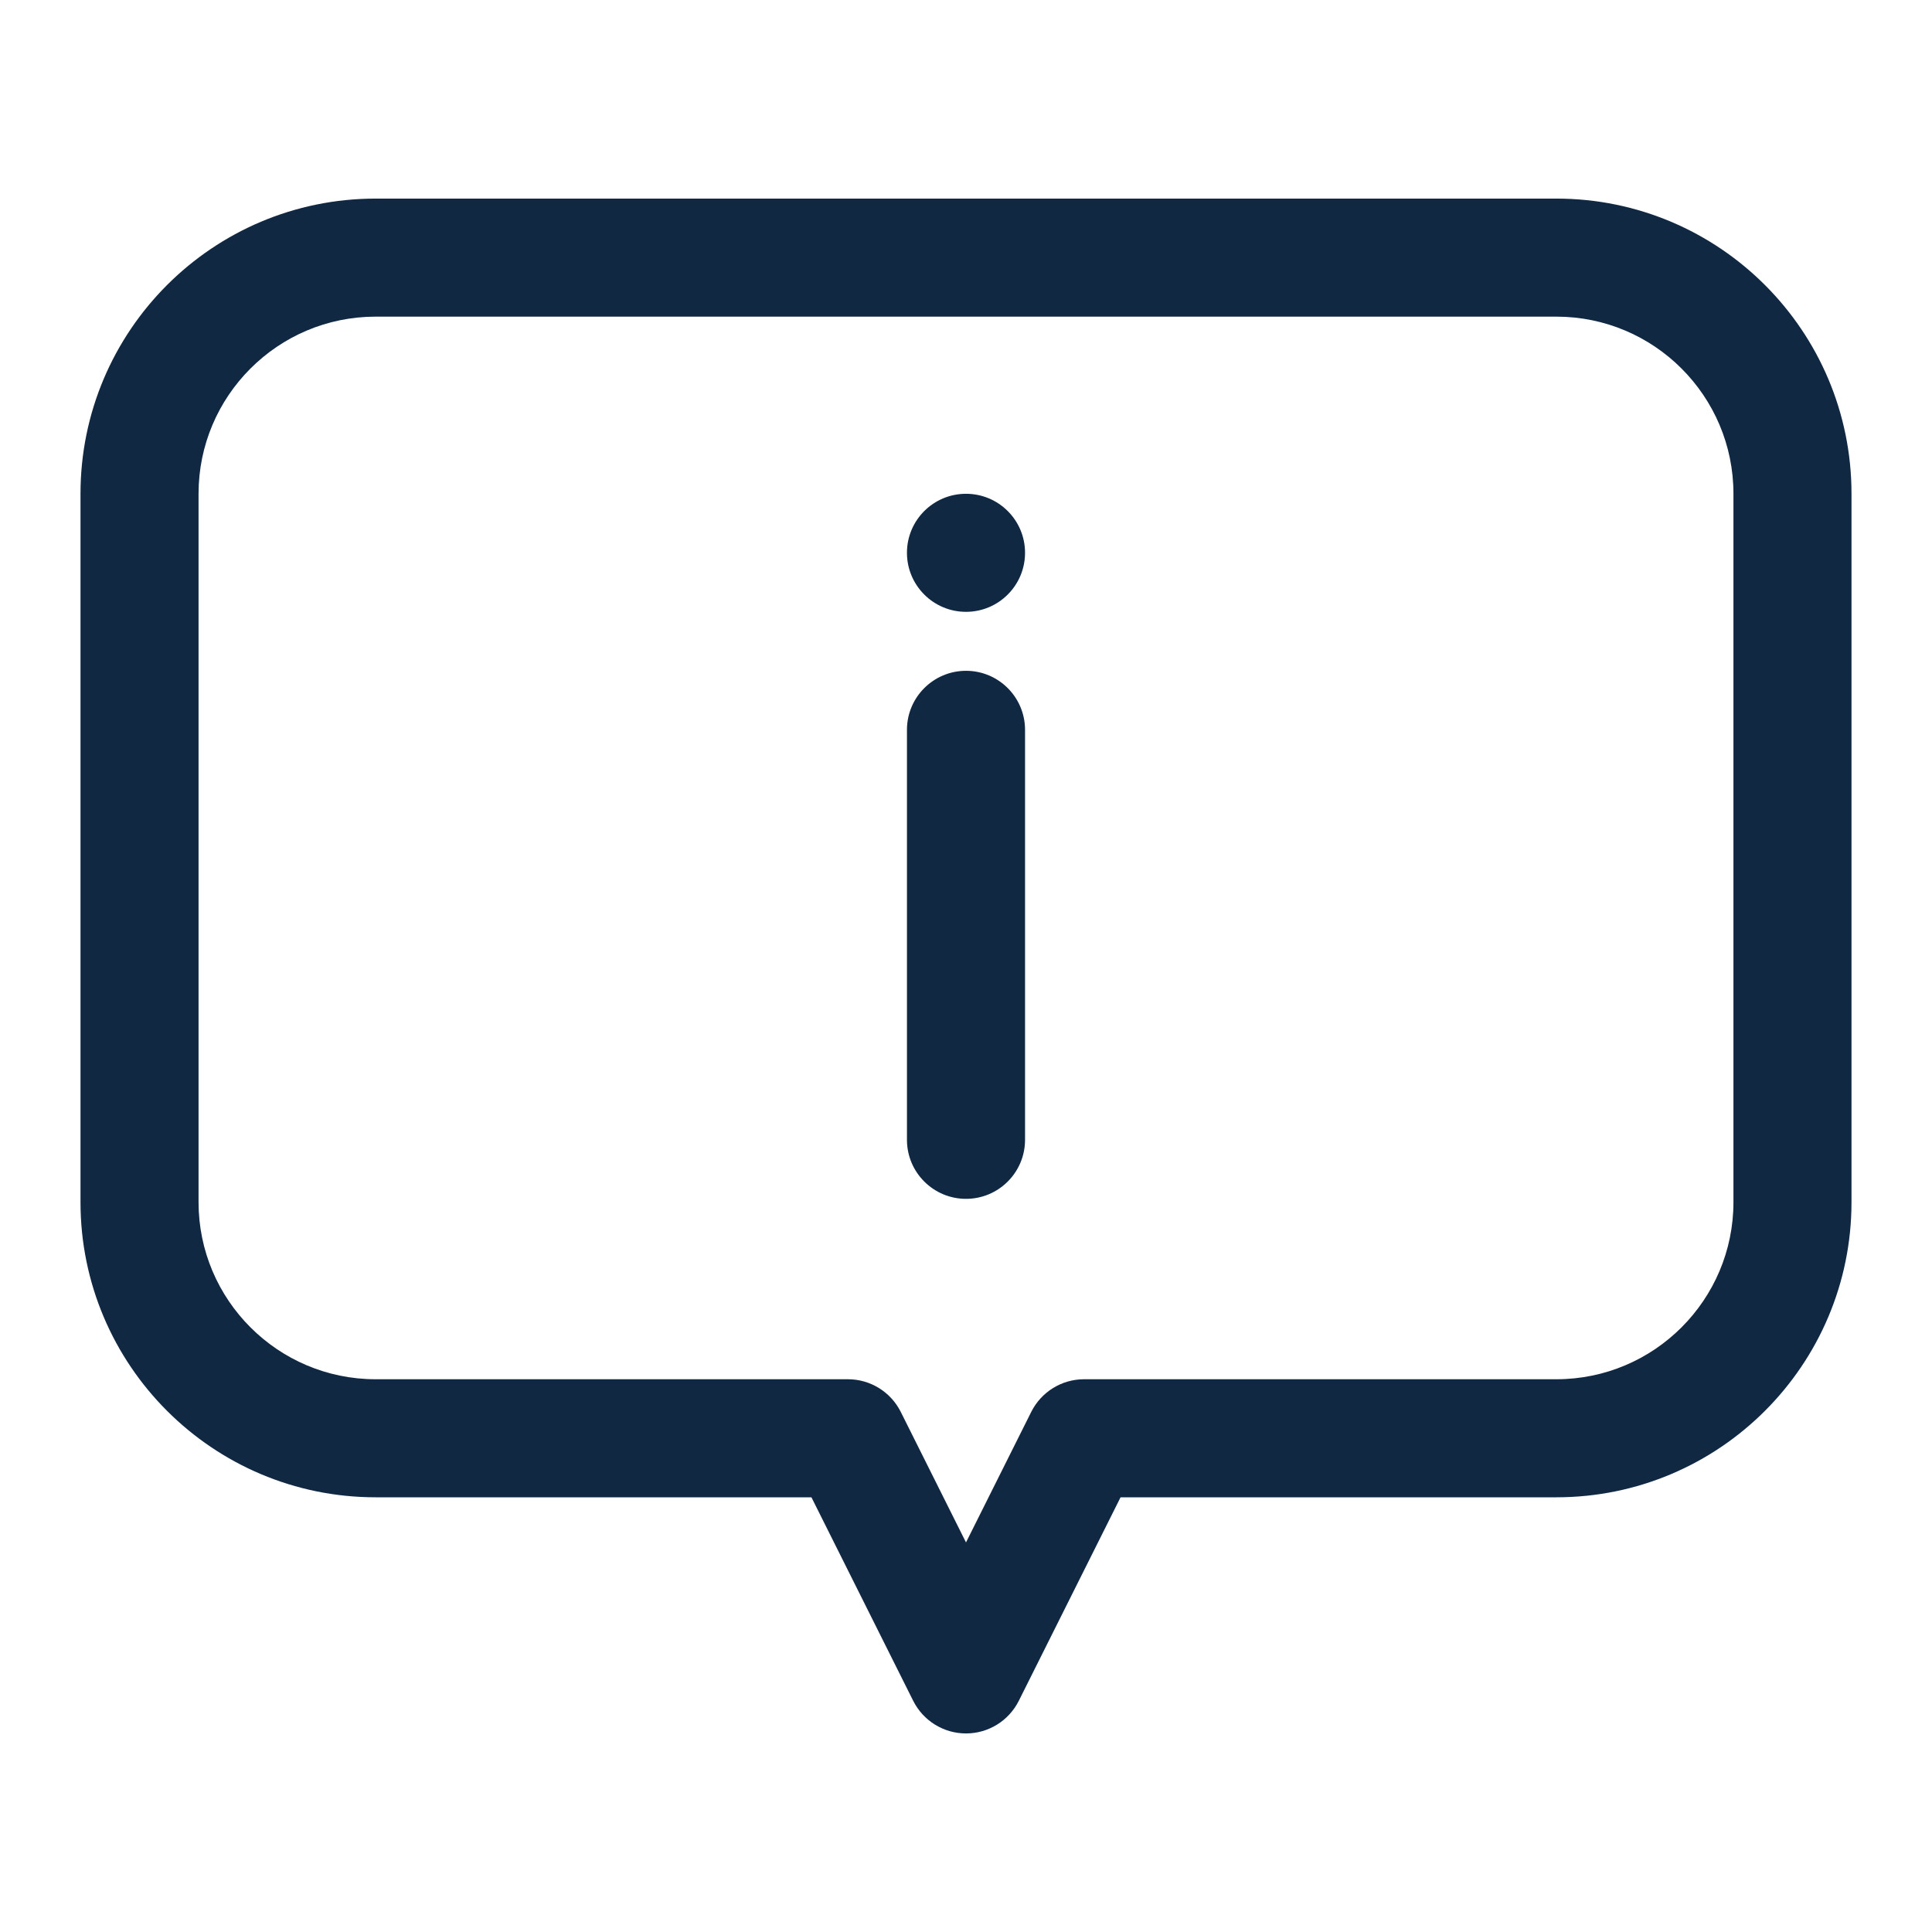 <svg width="48" height="48" viewBox="0 0 48 48" fill="none" xmlns="http://www.w3.org/2000/svg">
<path fill-rule="evenodd" clip-rule="evenodd" d="M25.467 28.318V18.133C25.467 17.323 24.81 16.666 24 16.666C23.191 16.666 22.533 17.323 22.533 18.133V28.318C22.533 29.128 23.191 29.785 24 29.785C24.81 29.785 25.467 29.128 25.467 28.318Z" fill="#112843"/>
<path d="M24 15.201C24.81 15.201 25.467 14.544 25.467 13.734C25.467 12.924 24.81 12.268 24 12.268C23.19 12.268 22.533 12.924 22.533 13.734C22.533 14.544 23.19 15.201 24 15.201Z" fill="#112843"/>
<path fill-rule="evenodd" clip-rule="evenodd" d="M20.16 37.2H9.333C5.286 37.2 2 33.914 2 29.867V12.267C2 8.22 5.286 4.934 9.333 4.934H38.667C42.714 4.934 46 8.22 46 12.267V29.867C46 33.914 42.714 37.2 38.667 37.2H27.84L25.312 42.256C25.063 42.753 24.556 43.067 24 43.067C23.445 43.067 22.937 42.753 22.688 42.256L20.16 37.2ZM24 38.321L25.621 35.078C25.87 34.581 26.378 34.267 26.933 34.267H38.667C41.096 34.267 43.067 32.295 43.067 29.867V12.267C43.067 9.839 41.096 7.867 38.667 7.867H9.333C6.905 7.867 4.933 9.839 4.933 12.267V29.867C4.933 32.295 6.905 34.267 9.333 34.267H21.067C21.622 34.267 22.13 34.581 22.379 35.078L24 38.321Z" fill="#112843"/>
</svg>
